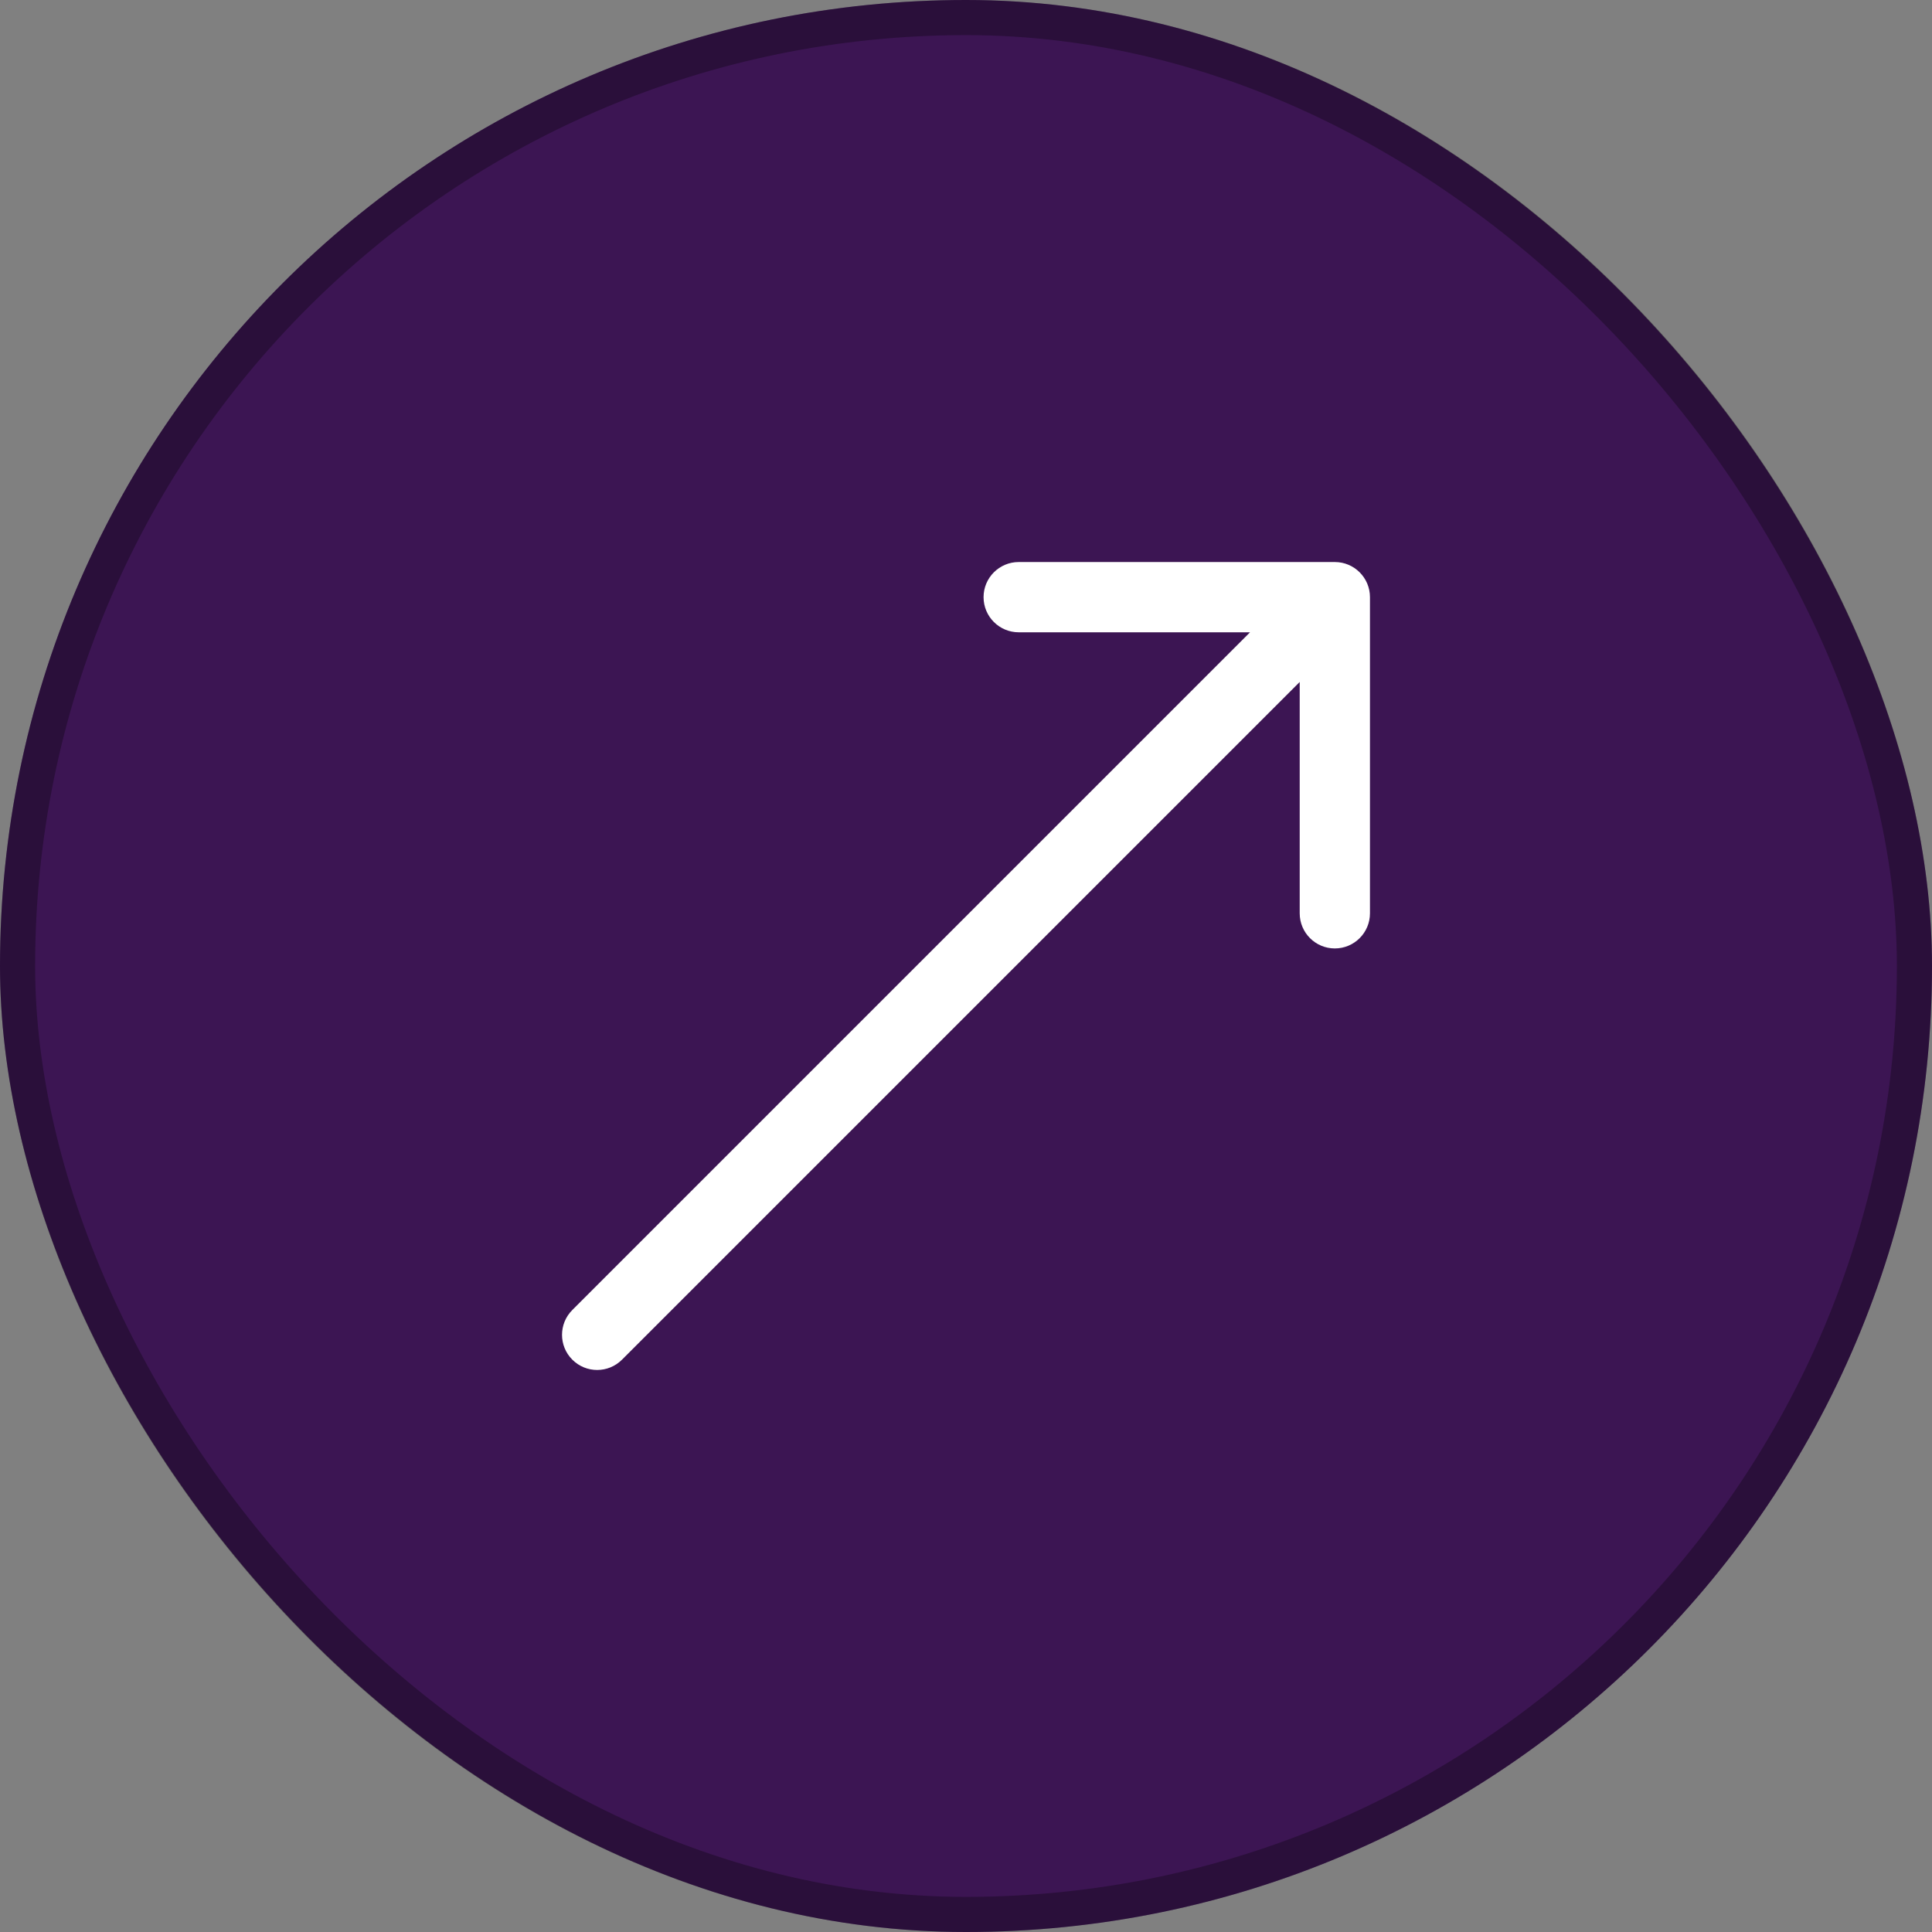<svg width="55" height="55" viewBox="0 0 55 55" fill="none" xmlns="http://www.w3.org/2000/svg">
<rect x="0" y="0" width="55" height="55" fill="#808080" stroke="none"/>
<rect width="55" height="55" rx="27.5" fill="#3C1553"/>
<rect x="0.5" y="0.5" width="54" height="54" rx="27" stroke="black" stroke-opacity="0.3"/>
<path d="M16.293 37.293C15.902 37.683 15.902 38.317 16.293 38.707C16.683 39.098 17.317 39.098 17.707 38.707L16.293 37.293ZM39 17C39 16.448 38.552 16 38 16L29 16C28.448 16 28 16.448 28 17C28 17.552 28.448 18 29 18L37 18L37 26C37 26.552 37.448 27 38 27C38.552 27 39 26.552 39 26L39 17ZM17.707 38.707L38.707 17.707L37.293 16.293L16.293 37.293L17.707 38.707Z" fill="white"/>
</svg>
